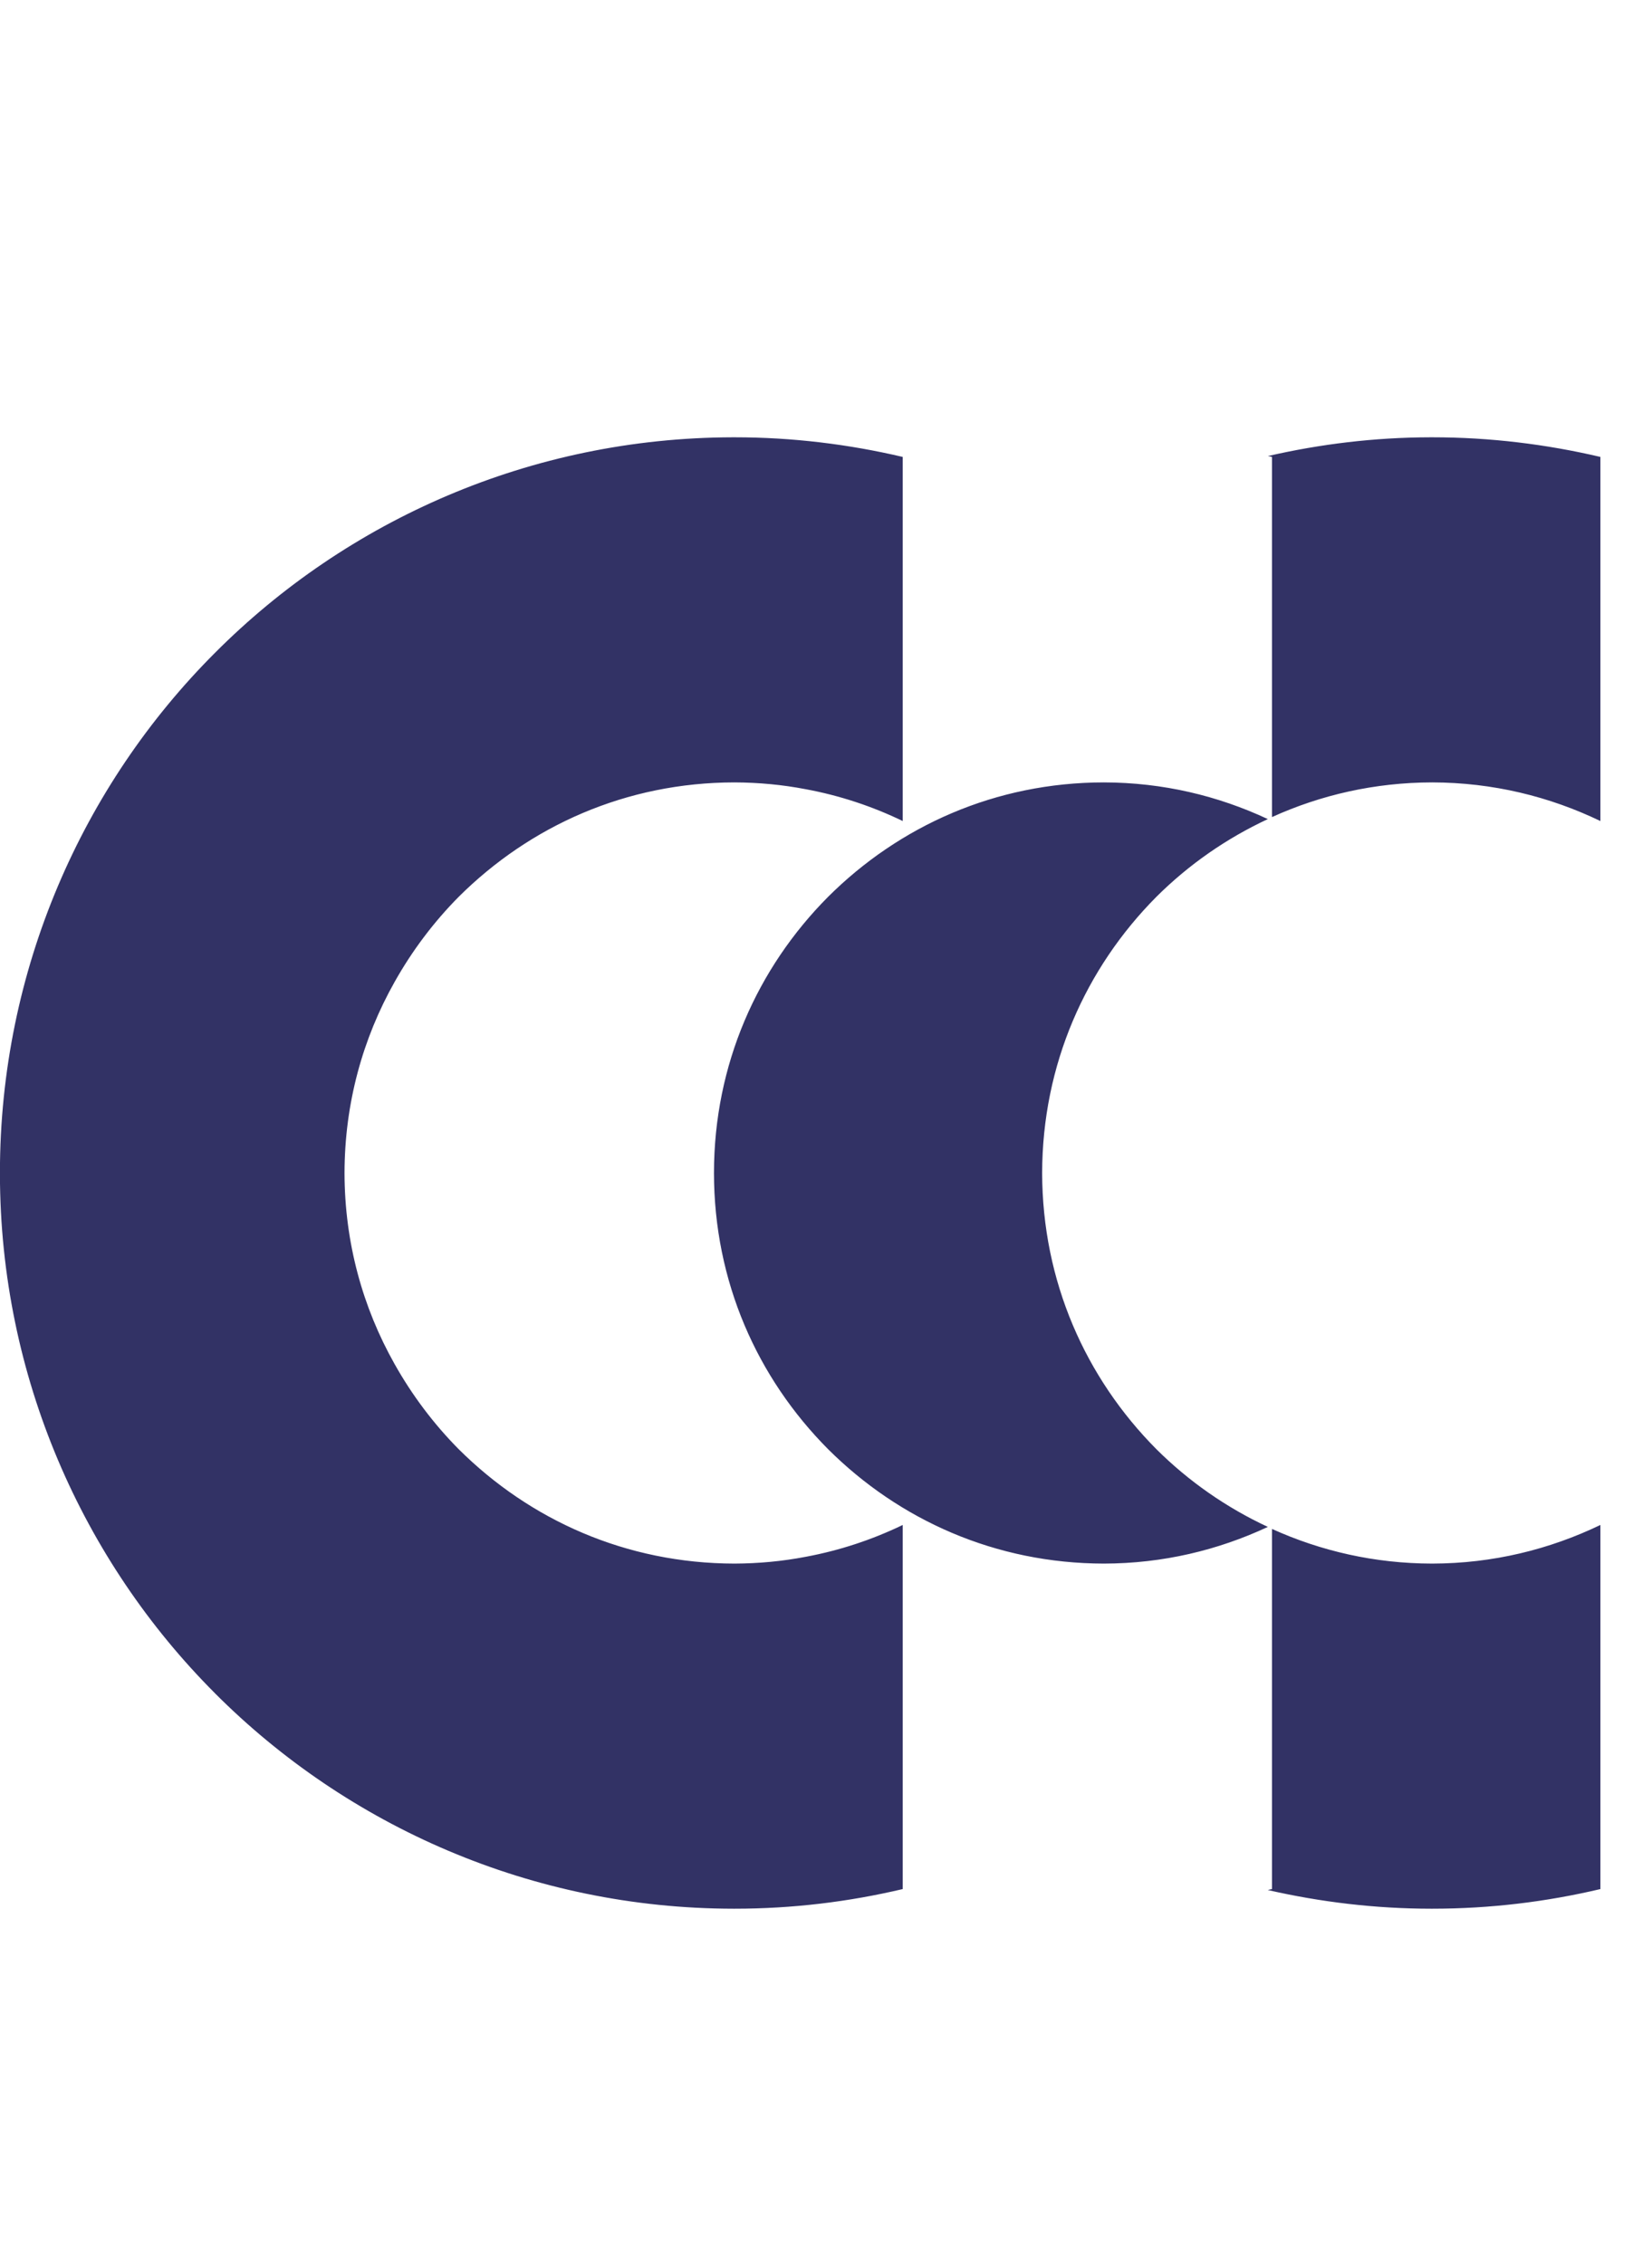 <?xml version="1.0" encoding="UTF-8" standalone="no"?>
<!DOCTYPE svg PUBLIC "-//W3C//DTD SVG 1.1//EN" "http://www.w3.org/Graphics/SVG/1.1/DTD/svg11.dtd">
<svg width="100%" height="100%" viewBox="0 0 73 100" version="1.1" xmlns="http://www.w3.org/2000/svg" xmlns:xlink="http://www.w3.org/1999/xlink" xml:space="preserve" xmlns:serif="http://www.serif.com/" style="fill-rule:evenodd;clip-rule:evenodd;stroke-linejoin:round;stroke-miterlimit:2;">
    <g id="Artboard1" transform="matrix(0.255,0,0,1,0,0)">
        <rect x="0" y="0" width="282" height="100" style="fill:none;"/>
        <clipPath id="_clip1">
            <rect x="0" y="0" width="282" height="100"/>
        </clipPath>
        <g clip-path="url(#_clip1)">
            <g transform="matrix(4.214,0,0,1.076,127.277,34.562)">
                <g id="Layer-1" serif:id="Layer 1">
                    <path d="M0,32.071C-4.456,32.063 -8.408,30.287 -11.34,27.375C-12.375,26.331 -13.263,25.15 -13.98,23.873C-15.285,21.56 -16.031,18.903 -16.036,16.035C-16.031,13.168 -15.285,10.511 -13.98,8.198C-13.263,6.921 -12.375,5.74 -11.34,4.696C-8.408,1.784 -4.456,0.004 0,0C1.002,0.004 1.976,0.096 2.918,0.277C4.328,0.537 5.668,0.982 6.919,1.586L6.919,-13.362C4.698,-13.882 2.388,-14.168 0.016,-14.168L-0.075,-14.168C-8.366,-14.151 -15.926,-10.767 -21.36,-5.322C-26.812,0.118 -30.204,7.7 -30.206,16.018L-30.206,16.089C-30.195,24.388 -26.805,31.956 -21.364,37.393L-21.36,37.398C-15.919,42.842 -8.344,46.235 -0.035,46.239L0.011,46.239C2.386,46.239 4.698,45.957 6.919,45.433L6.919,30.485C5.665,31.089 4.328,31.533 2.918,31.794C1.976,31.974 1.002,32.067 0,32.071M28.708,-14.168L28.618,-14.168C26.32,-14.164 24.084,-13.891 21.933,-13.397C21.992,-13.384 22.047,-13.38 22.104,-13.362L22.104,1.423C24.111,0.515 26.327,0.004 28.688,0C31.188,0.004 33.517,0.581 35.609,1.586L35.609,-13.362C33.387,-13.882 31.078,-14.168 28.708,-14.168ZM17.351,27.375C14.437,24.446 12.661,20.489 12.652,16.035C12.661,11.582 14.437,7.625 17.351,4.696C18.681,3.374 20.229,2.299 21.933,1.506C19.886,0.55 17.618,0.004 15.188,0C10.736,0.004 6.78,1.784 3.851,4.696C0.934,7.625 -0.841,11.582 -0.843,16.035C-0.841,20.489 0.934,24.446 3.851,27.375C6.78,30.287 10.736,32.063 15.188,32.071C17.618,32.067 19.886,31.52 21.933,30.565C20.229,29.772 18.681,28.696 17.351,27.375M22.104,30.648L22.104,45.433C22.047,45.45 21.987,45.455 21.93,45.472C24.098,45.966 26.347,46.239 28.655,46.239L28.701,46.239C31.076,46.239 33.387,45.957 35.609,45.433L35.609,30.485C33.517,31.489 31.188,32.067 28.688,32.071C26.327,32.067 24.111,31.556 22.104,30.648" style="fill:rgb(50,50,101);fill-rule:nonzero;"/>
                </g>
            </g>
        </g>
    </g>
</svg>
